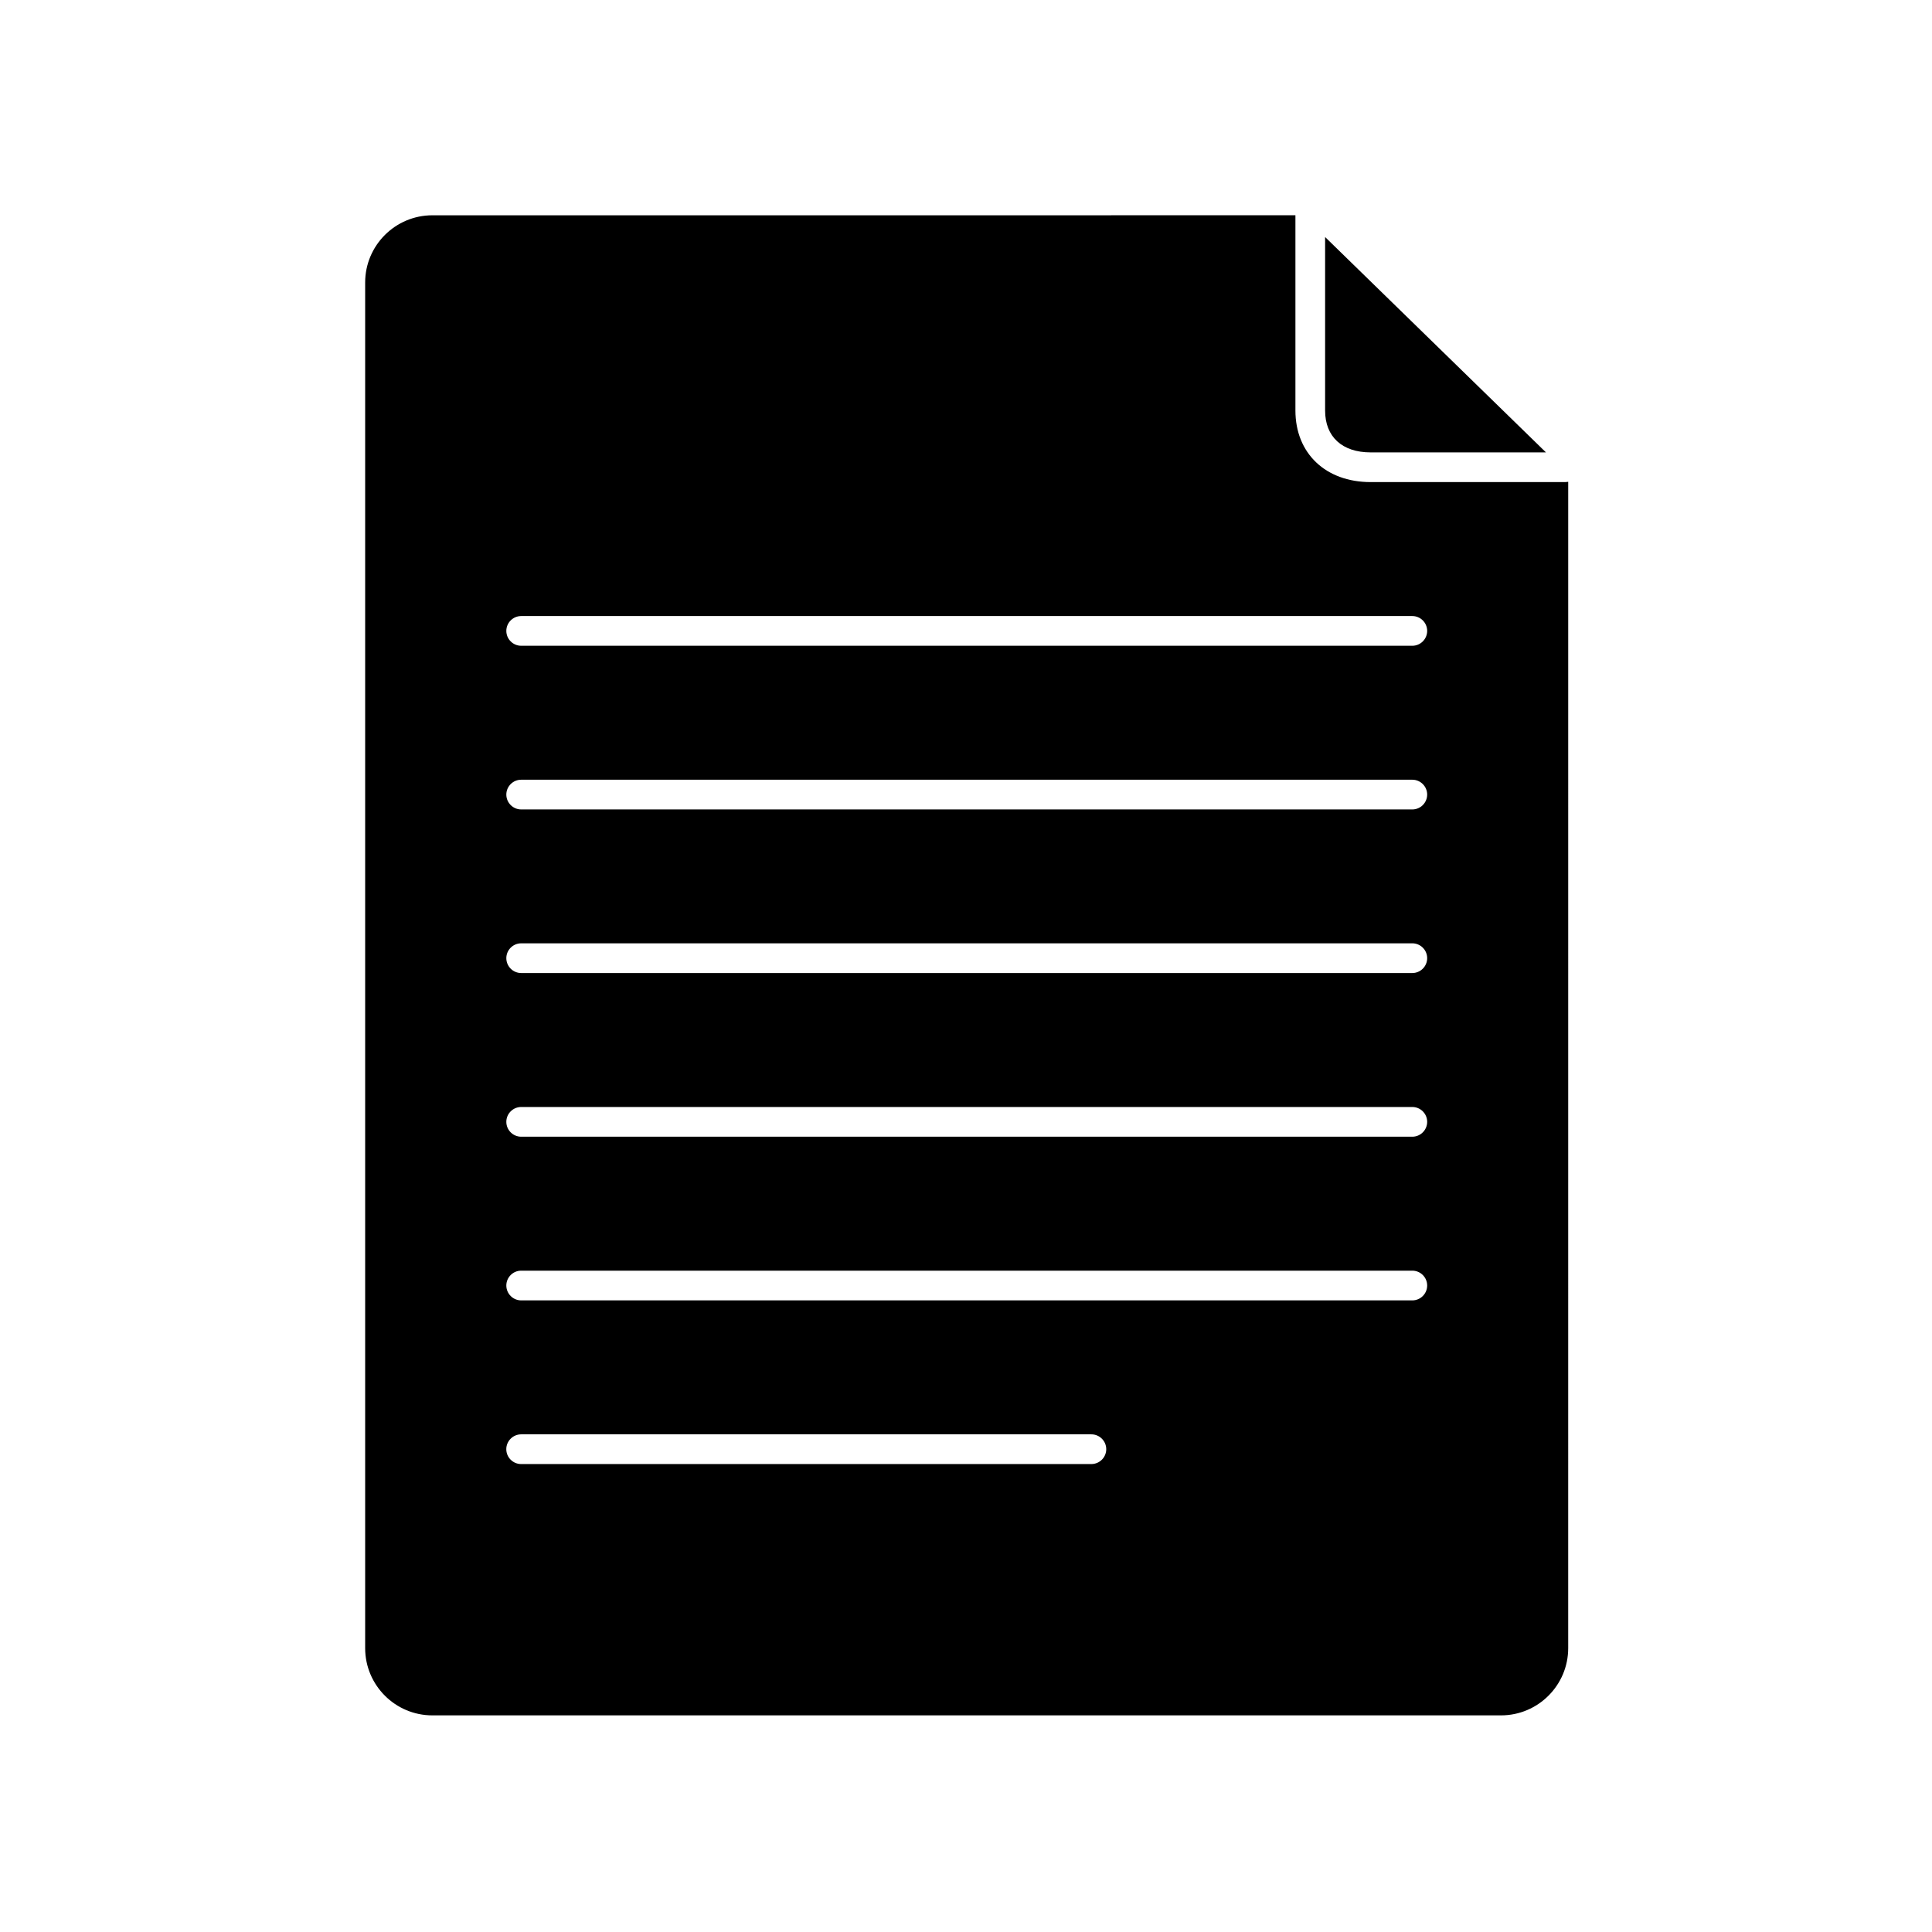 <?xml version="1.0" encoding="UTF-8"?>
<!-- Uploaded to: SVG Repo, www.svgrepo.com, Generator: SVG Repo Mixer Tools -->
<svg fill="#000000" width="800px" height="800px" version="1.1" viewBox="144 144 512 512" xmlns="http://www.w3.org/2000/svg">
 <g>
  <path d="m507.23 263.89h46.465l-58.527-57.07v45.992c0 6.926 4.508 11.078 12.062 11.078z"/>
  <path d="m558.66 271.76h-0.176-51.246c-11.926 0-19.938-7.617-19.938-18.973v-51.738l-228.72 0.004c-9.82 0-17.809 7.988-17.809 17.809v361.92c0 9.82 7.988 17.809 17.809 17.809h283.2c9.82 0 17.809-7.988 17.809-17.809l0.004-309.1c-0.297 0.039-0.613 0.078-0.926 0.078zm-125.44 260.23h-151.11c-2.164 0-3.938-1.77-3.938-3.938 0-2.164 1.77-3.938 3.938-3.938h151.12c2.164 0 3.938 1.77 3.938 3.938 0 2.168-1.773 3.938-3.957 3.938zm85.059-43.375h-236.16c-2.164 0-3.938-1.77-3.938-3.938 0-2.164 1.77-3.938 3.938-3.938h236.16c2.164 0 3.938 1.77 3.938 3.938-0.004 2.168-1.773 3.938-3.938 3.938zm0-43.375h-236.16c-2.164 0-3.938-1.77-3.938-3.938 0-2.164 1.77-3.938 3.938-3.938h236.16c2.164 0 3.938 1.77 3.938 3.938-0.004 2.168-1.773 3.938-3.938 3.938zm0-43.375h-236.16c-2.164 0-3.938-1.77-3.938-3.938 0-2.164 1.77-3.938 3.938-3.938h236.16c2.164 0 3.938 1.77 3.938 3.938-0.004 2.168-1.773 3.938-3.938 3.938zm0-43.355h-236.16c-2.164 0-3.938-1.77-3.938-3.938 0-2.164 1.77-3.938 3.938-3.938h236.16c2.164 0 3.938 1.77 3.938 3.938-0.004 2.168-1.773 3.938-3.938 3.938zm0-43.375h-236.16c-2.164 0-3.938-1.77-3.938-3.938 0-2.164 1.77-3.938 3.938-3.938h236.16c2.164 0 3.938 1.77 3.938 3.938-0.004 2.168-1.773 3.938-3.938 3.938z"/>
 </g>
</svg>